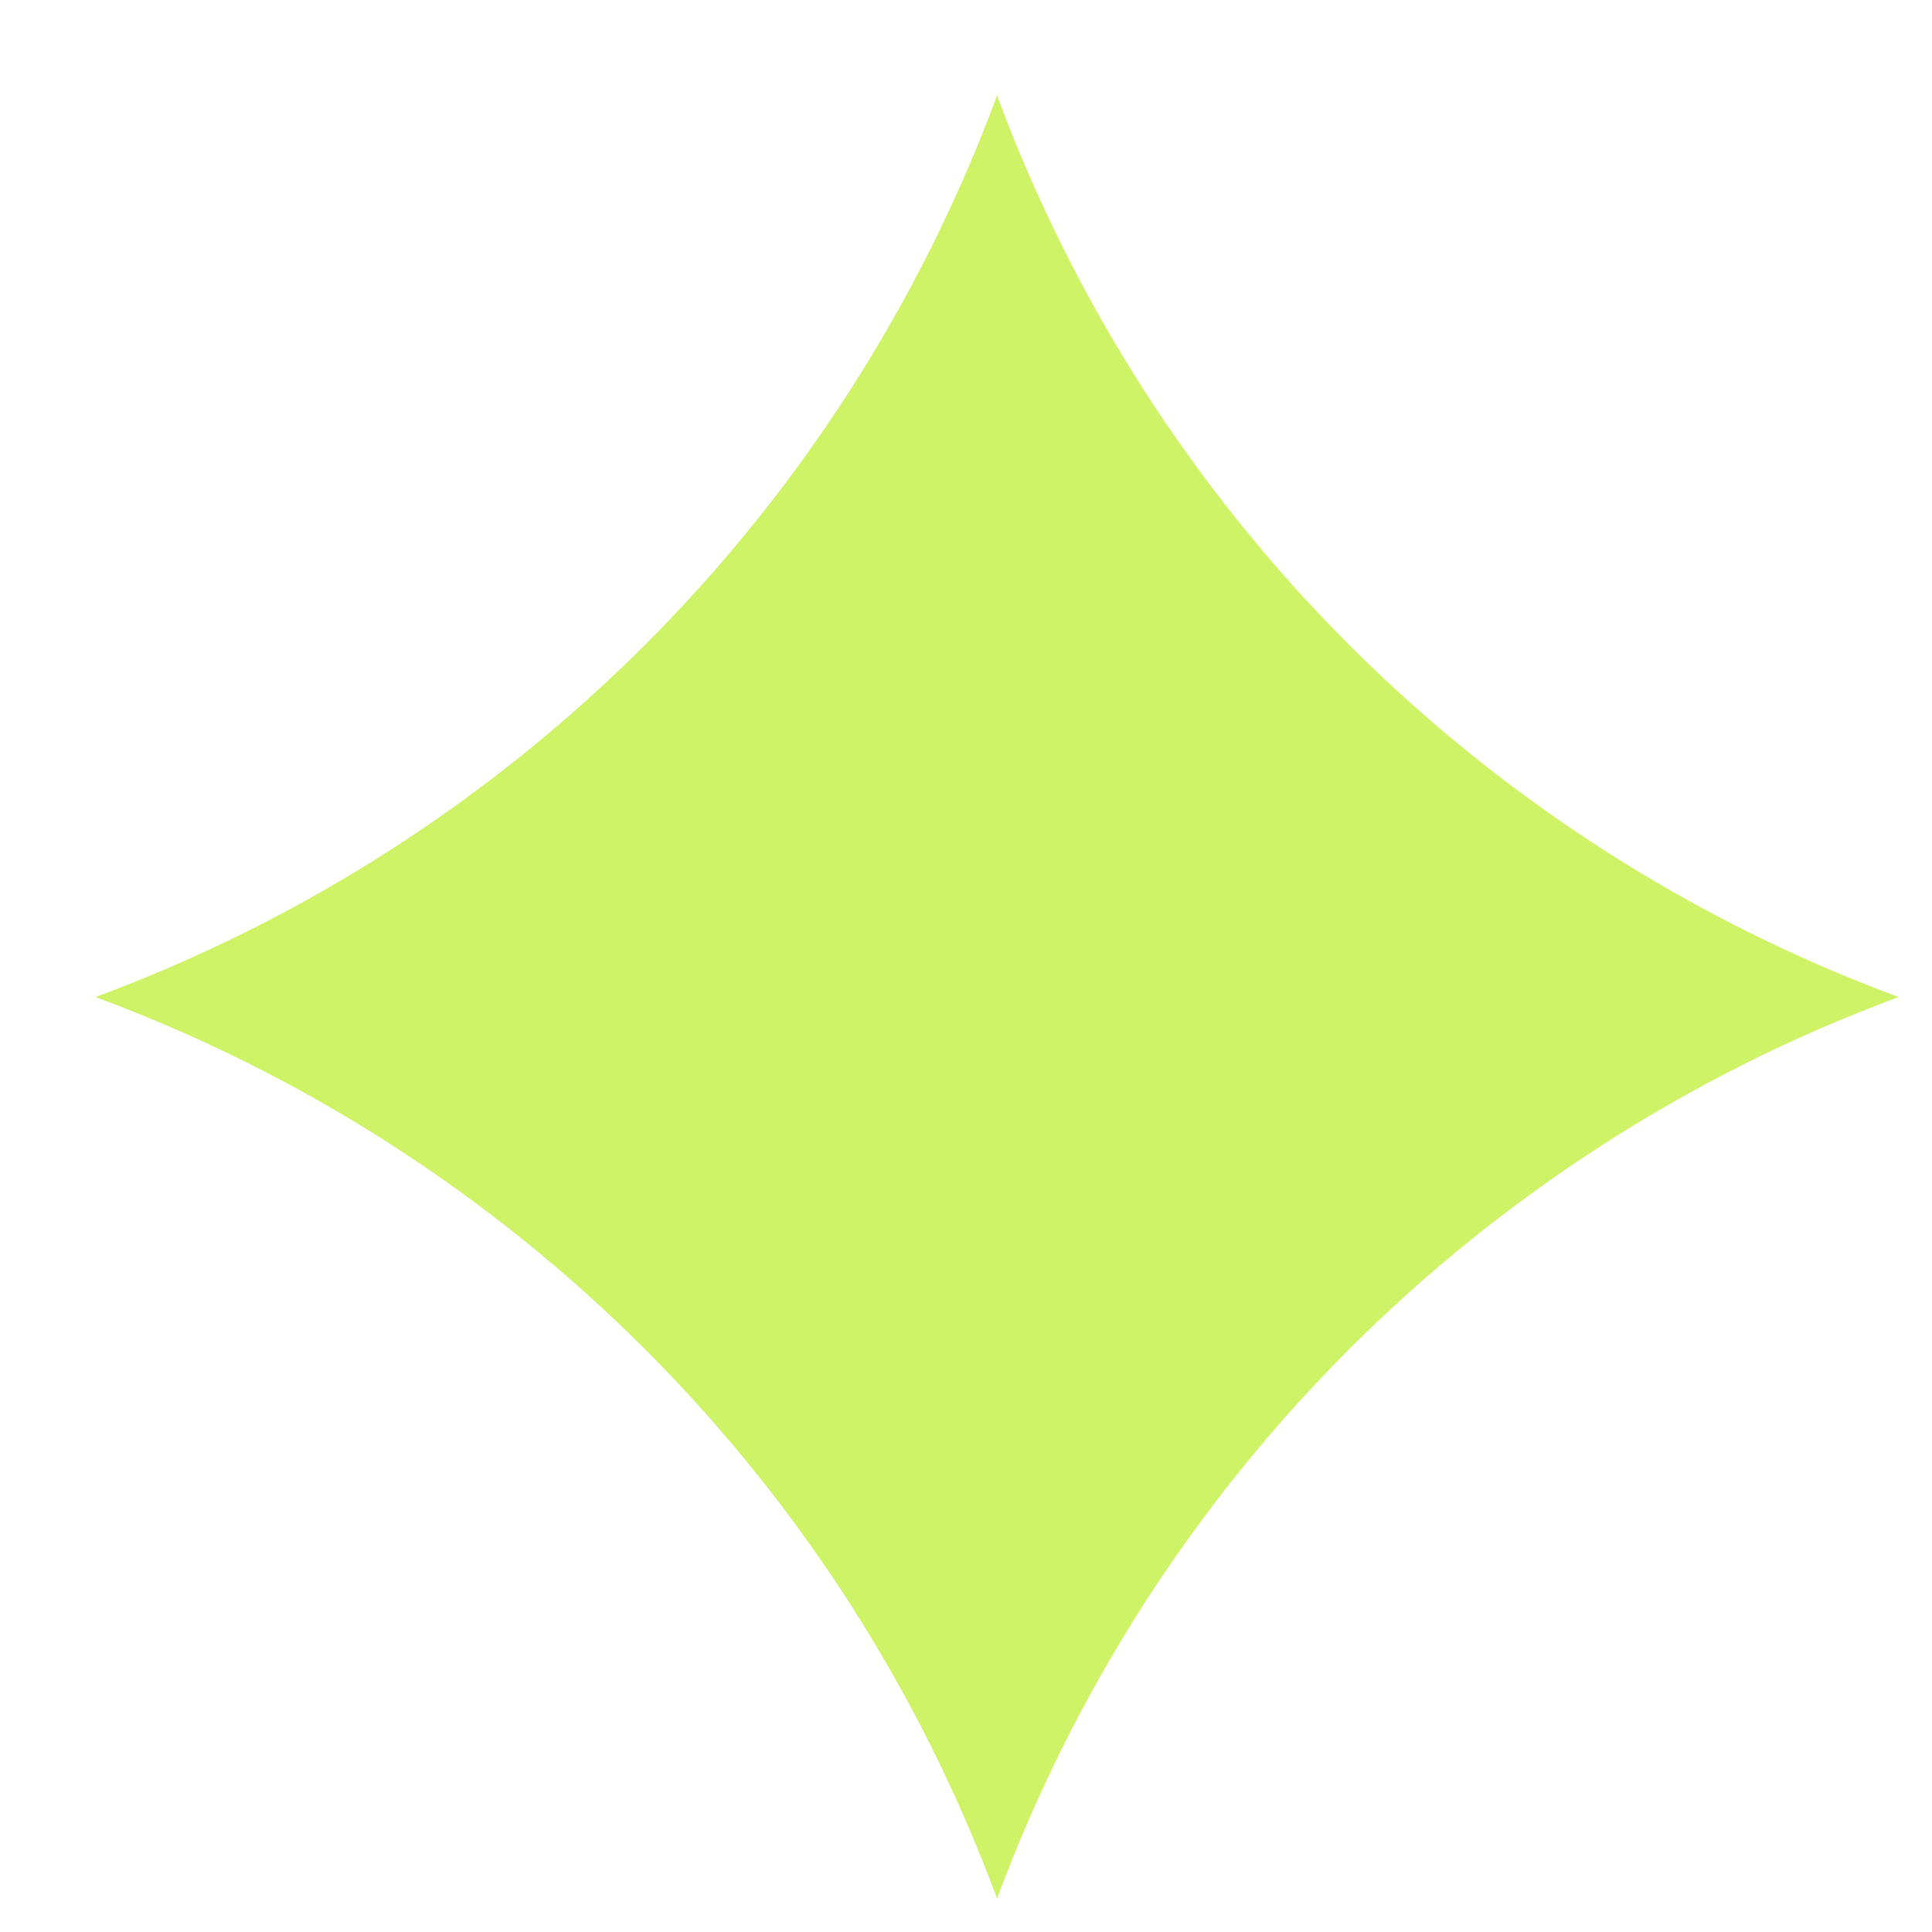 <?xml version="1.0" encoding="UTF-8"?> <svg xmlns="http://www.w3.org/2000/svg" width="15" height="15" viewBox="0 0 15 15" fill="none"><path d="M7.741 0.741V0.741C8.941 3.984 11.498 6.541 14.741 7.741V7.741V7.741C11.498 8.941 8.941 11.498 7.741 14.741V14.741V14.741C6.541 11.498 3.984 8.941 0.741 7.741V7.741V7.741C3.984 6.541 6.541 3.984 7.741 0.741V0.741Z" fill="#CFF366"></path></svg> 